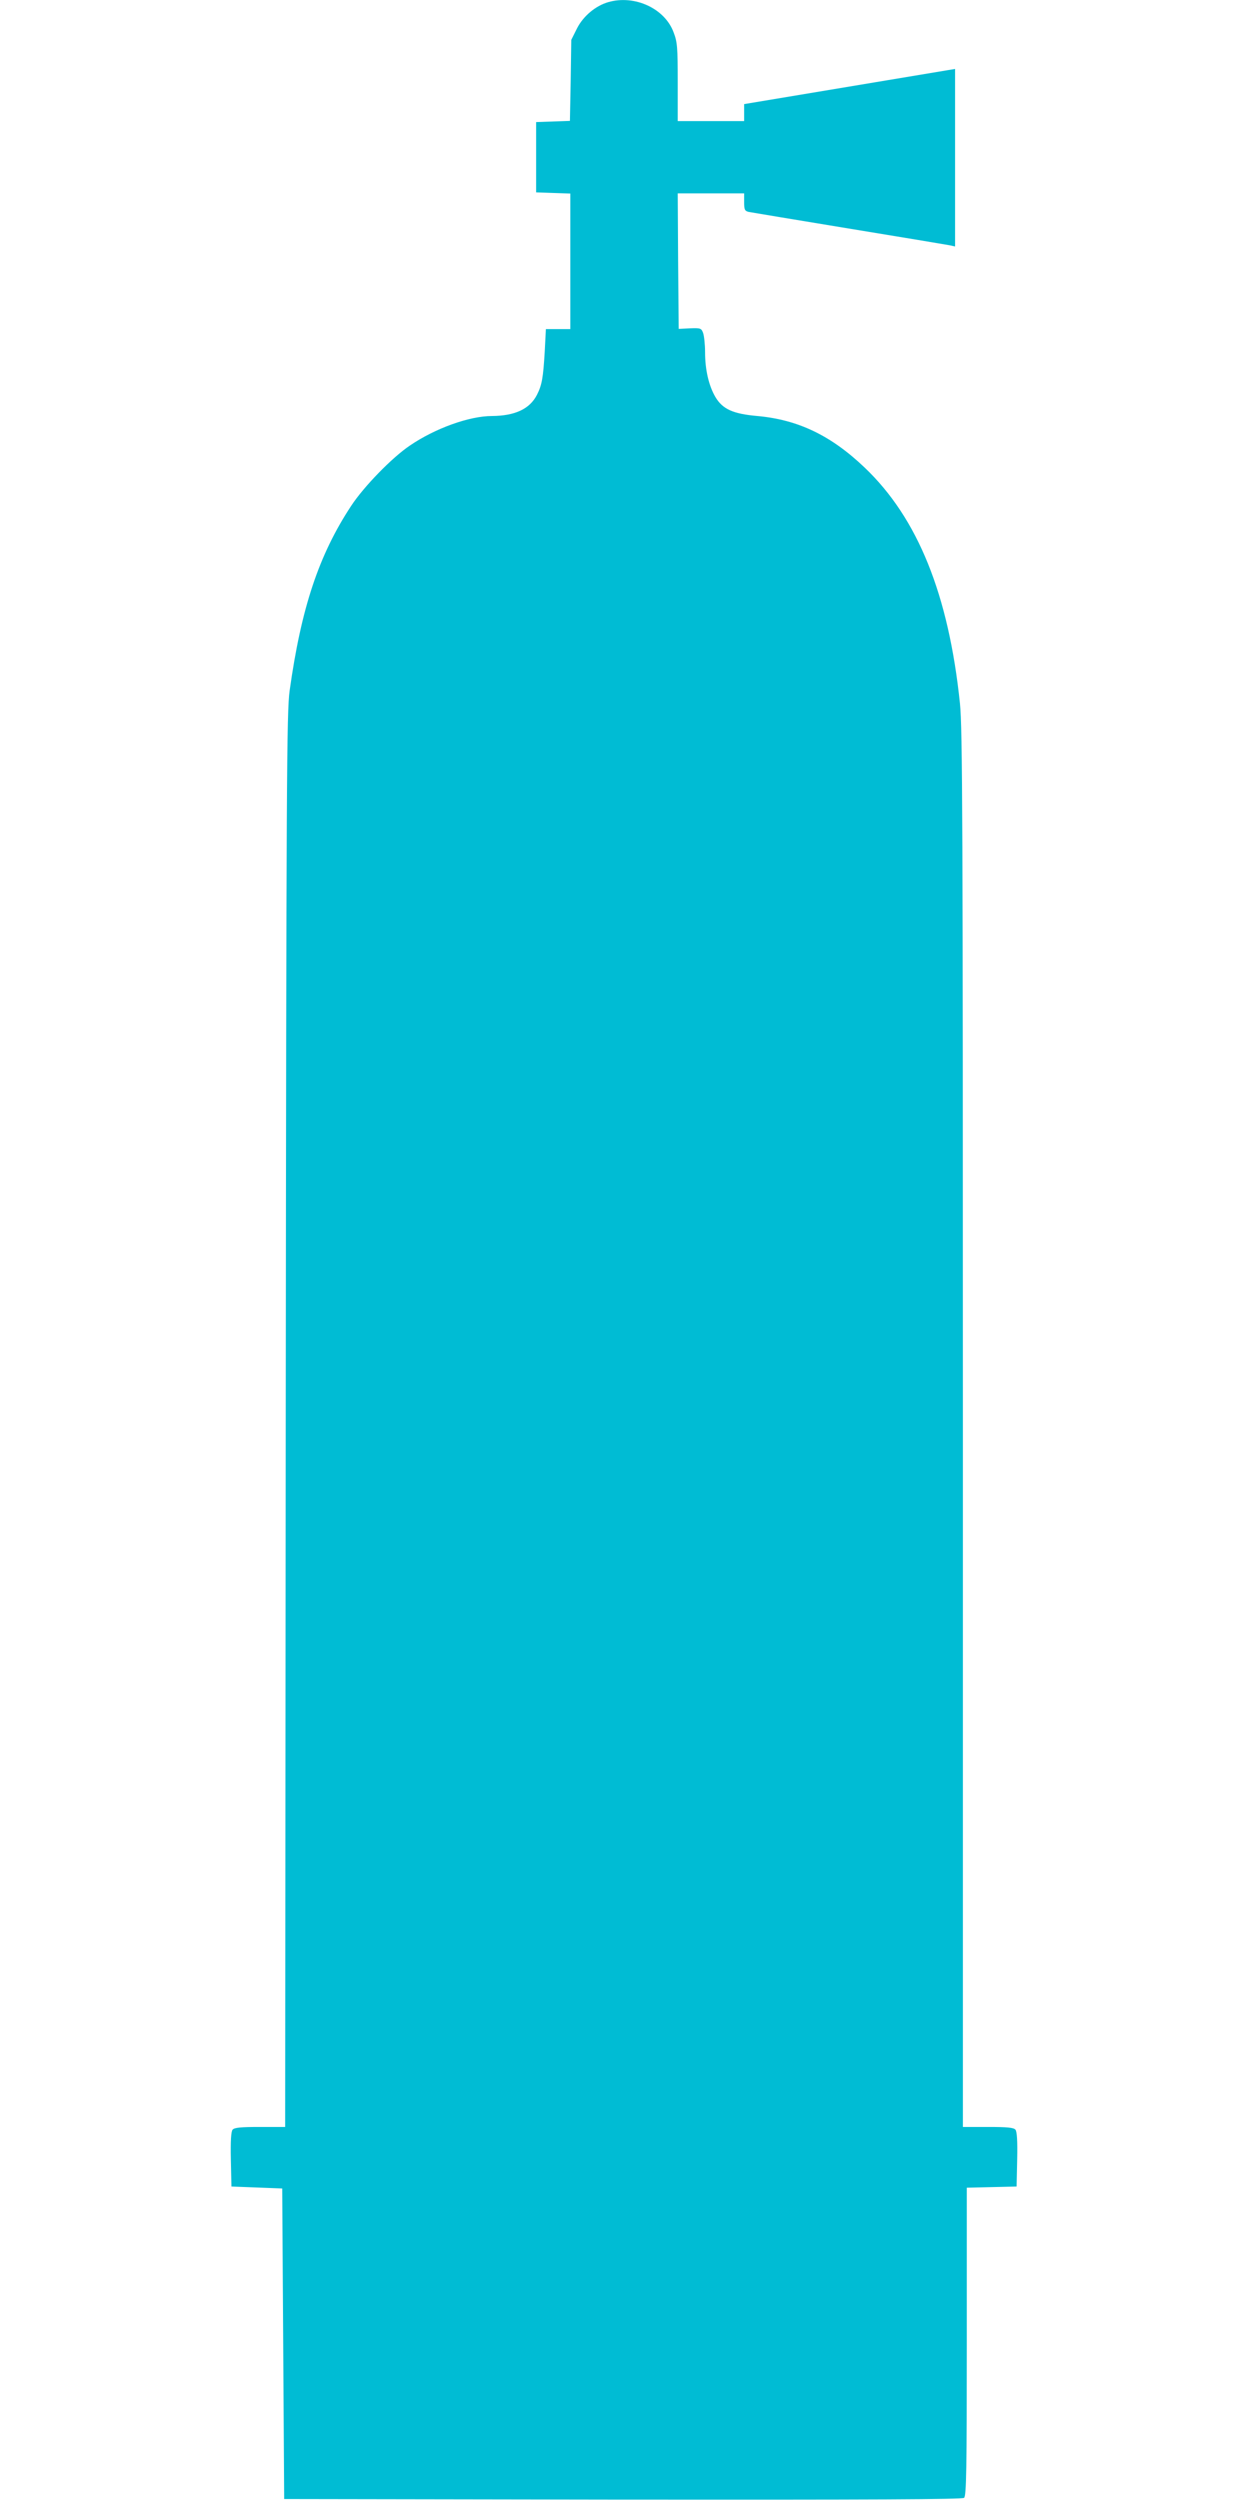 <?xml version="1.0" standalone="no"?>
<!DOCTYPE svg PUBLIC "-//W3C//DTD SVG 20010904//EN"
 "http://www.w3.org/TR/2001/REC-SVG-20010904/DTD/svg10.dtd">
<svg version="1.0" xmlns="http://www.w3.org/2000/svg"
 width="640pt" height="1280pt" viewBox="0 0 640 1280"
 preserveAspectRatio="xMidYMid meet">
<g transform="translate(0,1280) scale(0.1,-0.1)"
fill="#00bcd4" stroke="none">
<path d="M3114 12789 c-65 -19 -127 -71 -159 -133 l-30 -60 -3 -207 -4 -208
-86 -3 -87 -3 0 -180 0 -180 88 -3 87 -3 0 -347 0 -347 -62 0 -63 0 -6 -116
c-8 -133 -14 -170 -40 -221 -37 -72 -112 -107 -230 -108 -116 0 -291 -63 -420
-151 -91 -61 -236 -210 -301 -309 -166 -252 -256 -524 -315 -946 -15 -109 -17
-435 -20 -3736 l-3 -3618 -129 0 c-97 0 -131 -3 -140 -14 -8 -9 -11 -59 -9
-152 l3 -139 130 -5 130 -5 5 -795 5 -795 1734 -3 c1273 -1 1737 1 1747 9 12
9 14 149 14 800 l0 788 128 3 127 3 3 139 c2 93 -1 143 -9 152 -9 11 -43 14
-140 14 l-129 0 0 3570 c0 3127 -2 3589 -15 3718 -58 558 -216 949 -488 1208
-173 165 -341 245 -549 264 -125 11 -178 35 -215 97 -34 58 -53 140 -53 230 0
39 -5 84 -10 98 -9 25 -14 26 -68 24 l-57 -3 -3 347 -2 347 170 0 170 0 0 -45
c0 -38 3 -45 23 -50 12 -2 243 -41 512 -85 270 -44 502 -83 518 -86 l27 -6 0
455 0 454 -540 -90 -540 -90 0 -44 0 -43 -170 0 -170 0 0 200 c0 177 -2 205
-21 254 -45 123 -200 194 -335 155z"/>
</g>
</svg>
